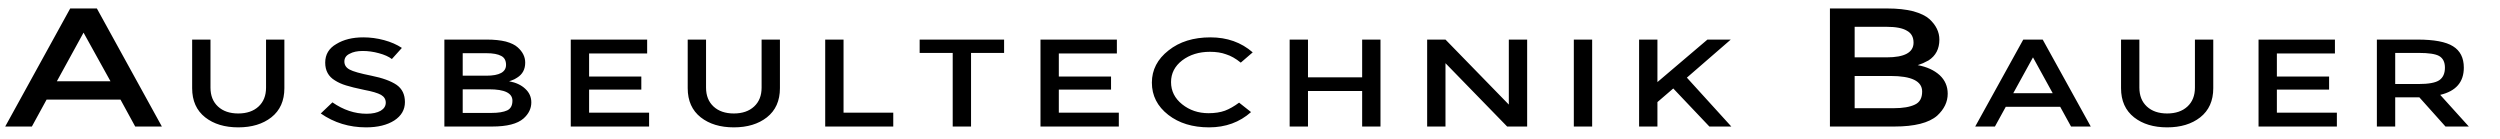
<svg xmlns="http://www.w3.org/2000/svg" version="1.1" xmlns:xlink="http://www.w3.org/1999/xlink" preserveAspectRatio="none" x="0px" y="0px" width="360px" height="20px" viewBox="0 0 360 20">
<defs>
<g id="Layer0_0_FILL">
<path fill="#000000" stroke="none" d="
M 109.95 107.1
Q 108.1 106.6 106.2 106.6 103.3 106.6 101.35 107.8 99.35 108.95 99.35 111.15 99.35 113.3 101.1 114.35 101.95 114.9 103.1 115.25 104.2 115.6 106.35 116.05 108.5 116.45 109.4 116.95 110.25 117.45 110.25 118.35 110.25 119.25 109.35 119.8 108.4 120.35 106.8 120.35 103.6 120.35 100.65 118.3
L 98.55 120.3
Q 102.15 122.8 106.7 122.8 109.85 122.8 111.8 121.55 113.7 120.3 113.7 118.25 113.7 116.2 112.2 115.15 110.65 114.1 107.65 113.5 104.65 112.9 103.75 112.4 102.8 111.9 102.8 110.95 102.8 110 103.75 109.55 104.65 109.05 106.1 109.05 107.55 109.05 109 109.45 110.5 109.85 111.35 110.5
L 113.15 108.5
Q 111.8 107.6 109.95 107.1
M 134 108.4
Q 133.3 107.75 131.85 107.35 130.4 107 128.45 107
L 120.8 107 120.8 122.65 129.4 122.65
Q 133.4 122.65 135.05 121.2 136.45 119.95 136.45 118.3 136.45 116.85 135.35 115.85 134.3 114.85 132.45 114.5 132.95 114.35 133.15 114.25 133.35 114.2 133.9 113.85 135.35 112.95 135.35 111.15 135.35 109.6 134 108.4
M 124.1 109.45
L 128.35 109.45
Q 130.15 109.45 131.05 109.95 131.9 110.4 131.9 111.55 131.9 113.5 128.35 113.5
L 124.1 113.5 124.1 109.45
M 129.3 120.2
L 124.1 120.2 124.1 115.95 128.85 115.95
Q 133.05 115.95 133.05 118 133.05 119.3 132.1 119.75 131.1 120.2 129.3 120.2
M 157.3 109.5
L 157.3 107 143.55 107 143.55 122.65 157.65 122.65 157.65 120.15 146.85 120.15 146.85 116 156.25 116 156.25 113.65 146.85 113.65 146.85 109.5 157.3 109.5
M 65.15 122.65
L 69.95 122.65 58.25 101.4 53.45 101.4 41.75 122.65 46.55 122.65 49.2 117.8 62.5 117.8 65.15 122.65
M 51.05 114.5
L 55.85 105.75 60.7 114.5 51.05 114.5
M 75.4 115.75
Q 75.4 119.15 77.75 121 80.05 122.8 83.7 122.8 87.35 122.8 89.65 121 92 119.15 92 115.75
L 92 107 88.7 107 88.7 115.65
Q 88.7 117.8 87.35 119.05 86 120.3 83.7 120.3 81.4 120.3 80.05 119.05 78.7 117.8 78.7 115.65
L 78.7 107 75.4 107 75.4 115.75
M 266 120.05
L 263.85 118.35
Q 262.5 119.35 261.3 119.8 260.05 120.25 258.35 120.25 255.6 120.25 253.6 118.65 251.6 117.05 251.6 114.65 251.6 112.3 253.6 110.75 255.65 109.2 258.6 109.2 260.3 109.2 261.5 109.65 262.8 110.05 264.15 111.15
L 266.3 109.3
Q 263.2 106.6 258.7 106.6 254.1 106.6 251.15 108.95 248.15 111.3 248.15 114.75 248.15 118.25 251.1 120.55 254 122.8 258.45 122.8 262.9 122.8 266 120.05
M 289.3 107
L 286 107 286 113.8 276.25 113.8 276.25 107 272.95 107 272.95 122.65 276.25 122.65 276.25 116.25 286 116.25 286 122.65 289.3 122.65 289.3 107
M 315.7 107
L 312.4 107 312.4 118.7 301 107 297.7 107 297.7 122.65 301 122.65 301 111.25 312.1 122.65 315.7 122.65 315.7 107
M 181.2 107
L 177.9 107 177.9 115.65
Q 177.9 117.8 176.55 119.05 175.2 120.3 172.9 120.3 170.6 120.3 169.25 119.05 167.9 117.8 167.9 115.65
L 167.9 107 164.6 107 164.6 115.75
Q 164.6 119.15 166.95 121 169.25 122.8 172.9 122.8 176.55 122.8 178.85 121 181.2 119.15 181.2 115.75
L 181.2 107
M 189.35 122.65
L 201.6 122.65 201.6 120.15 192.65 120.15 192.65 107 189.35 107 189.35 122.65
M 212.3 122.65
L 215.6 122.65 215.6 109.4 221.55 109.4 221.55 107 206.35 107 206.35 109.4 212.3 109.4 212.3 122.65
M 241.85 109.5
L 241.85 107 228.1 107 228.1 122.65 242.2 122.65 242.2 120.15 231.4 120.15 231.4 116 240.8 116 240.8 113.65 231.4 113.65 231.4 109.5 241.85 109.5
M 439.2 107
L 435.9 107 435.9 115.65
Q 435.9 117.8 434.55 119.05 433.2 120.3 430.9 120.3 428.6 120.3 427.25 119.05 425.9 117.8 425.9 115.65
L 425.9 107 422.6 107 422.6 115.75
Q 422.6 119.15 424.95 121 427.25 122.8 430.9 122.8 434.55 122.8 436.85 121 439.2 119.15 439.2 115.75
L 439.2 107
M 461.1 109.5
L 461.1 107 447.35 107 447.35 122.65 461.45 122.65 461.45 120.15 450.65 120.15 450.65 116 460.05 116 460.05 113.65 450.65 113.65 450.65 109.5 461.1 109.5
M 482.35 108.2
Q 480.45 107 475.95 107
L 468.65 107 468.65 122.65 471.95 122.65 471.95 117.4 476.3 117.4 481 122.65 485.2 122.65 480.05 116.95
Q 484.3 115.95 484.3 112.05 484.3 109.4 482.35 108.2
M 476.2 109.4
Q 478.85 109.4 479.85 109.95 480.9 110.55 480.9 112.05 480.9 113.6 479.9 114.3 478.9 115 476.1 115
L 471.95 115 471.95 109.4 476.2 109.4
M 327.4 107
L 324.1 107 324.1 122.65 327.4 122.65 327.4 107
M 344.45 113.85
L 352.35 107 348.15 107 339.15 114.65 339.15 107 335.85 107 335.85 122.65 339.15 122.65 339.15 118.25 342 115.8 348.5 122.65 352.45 122.65 344.45 113.85
M 396.35 122.65
L 399.9 122.65 401.85 119.1 411.65 119.1 413.6 122.65 417.15 122.65 408.5 107 405 107 396.35 122.65
M 406.75 110.2
L 410.3 116.65 403.2 116.65 406.75 110.2
M 389.9 107
Q 389.9 104.95 388.1 103.3 387.15 102.45 385.2 101.9 383.2 101.4 380.55 101.4
L 370.2 101.4 370.2 122.65 381.8 122.65
Q 387.25 122.65 389.5 120.7 391.4 118.95 391.4 116.75 391.4 114.75 389.95 113.4 388.45 112.05 386 111.6 386.65 111.35 386.95 111.25 387.2 111.15 387.95 110.75 389.9 109.5 389.9 107
M 386.8 116.35
Q 386.8 118.1 385.5 118.7 384.15 119.35 381.7 119.35
L 374.65 119.35 374.65 113.55 381.1 113.55
Q 386.8 113.55 386.8 116.35
M 374.65 110.2
L 374.65 104.7 380.4 104.7
Q 382.9 104.7 384.05 105.4 385.25 106.05 385.25 107.55 385.25 110.2 380.4 110.2
L 374.65 110.2 Z"/>
</g>
</defs>

<g transform="matrix( 0.8, 0, 0, 0.8, -32.65,-79.9) ">
<use xlink:href="#Layer0_0_FILL"/>
</g>
</svg>
